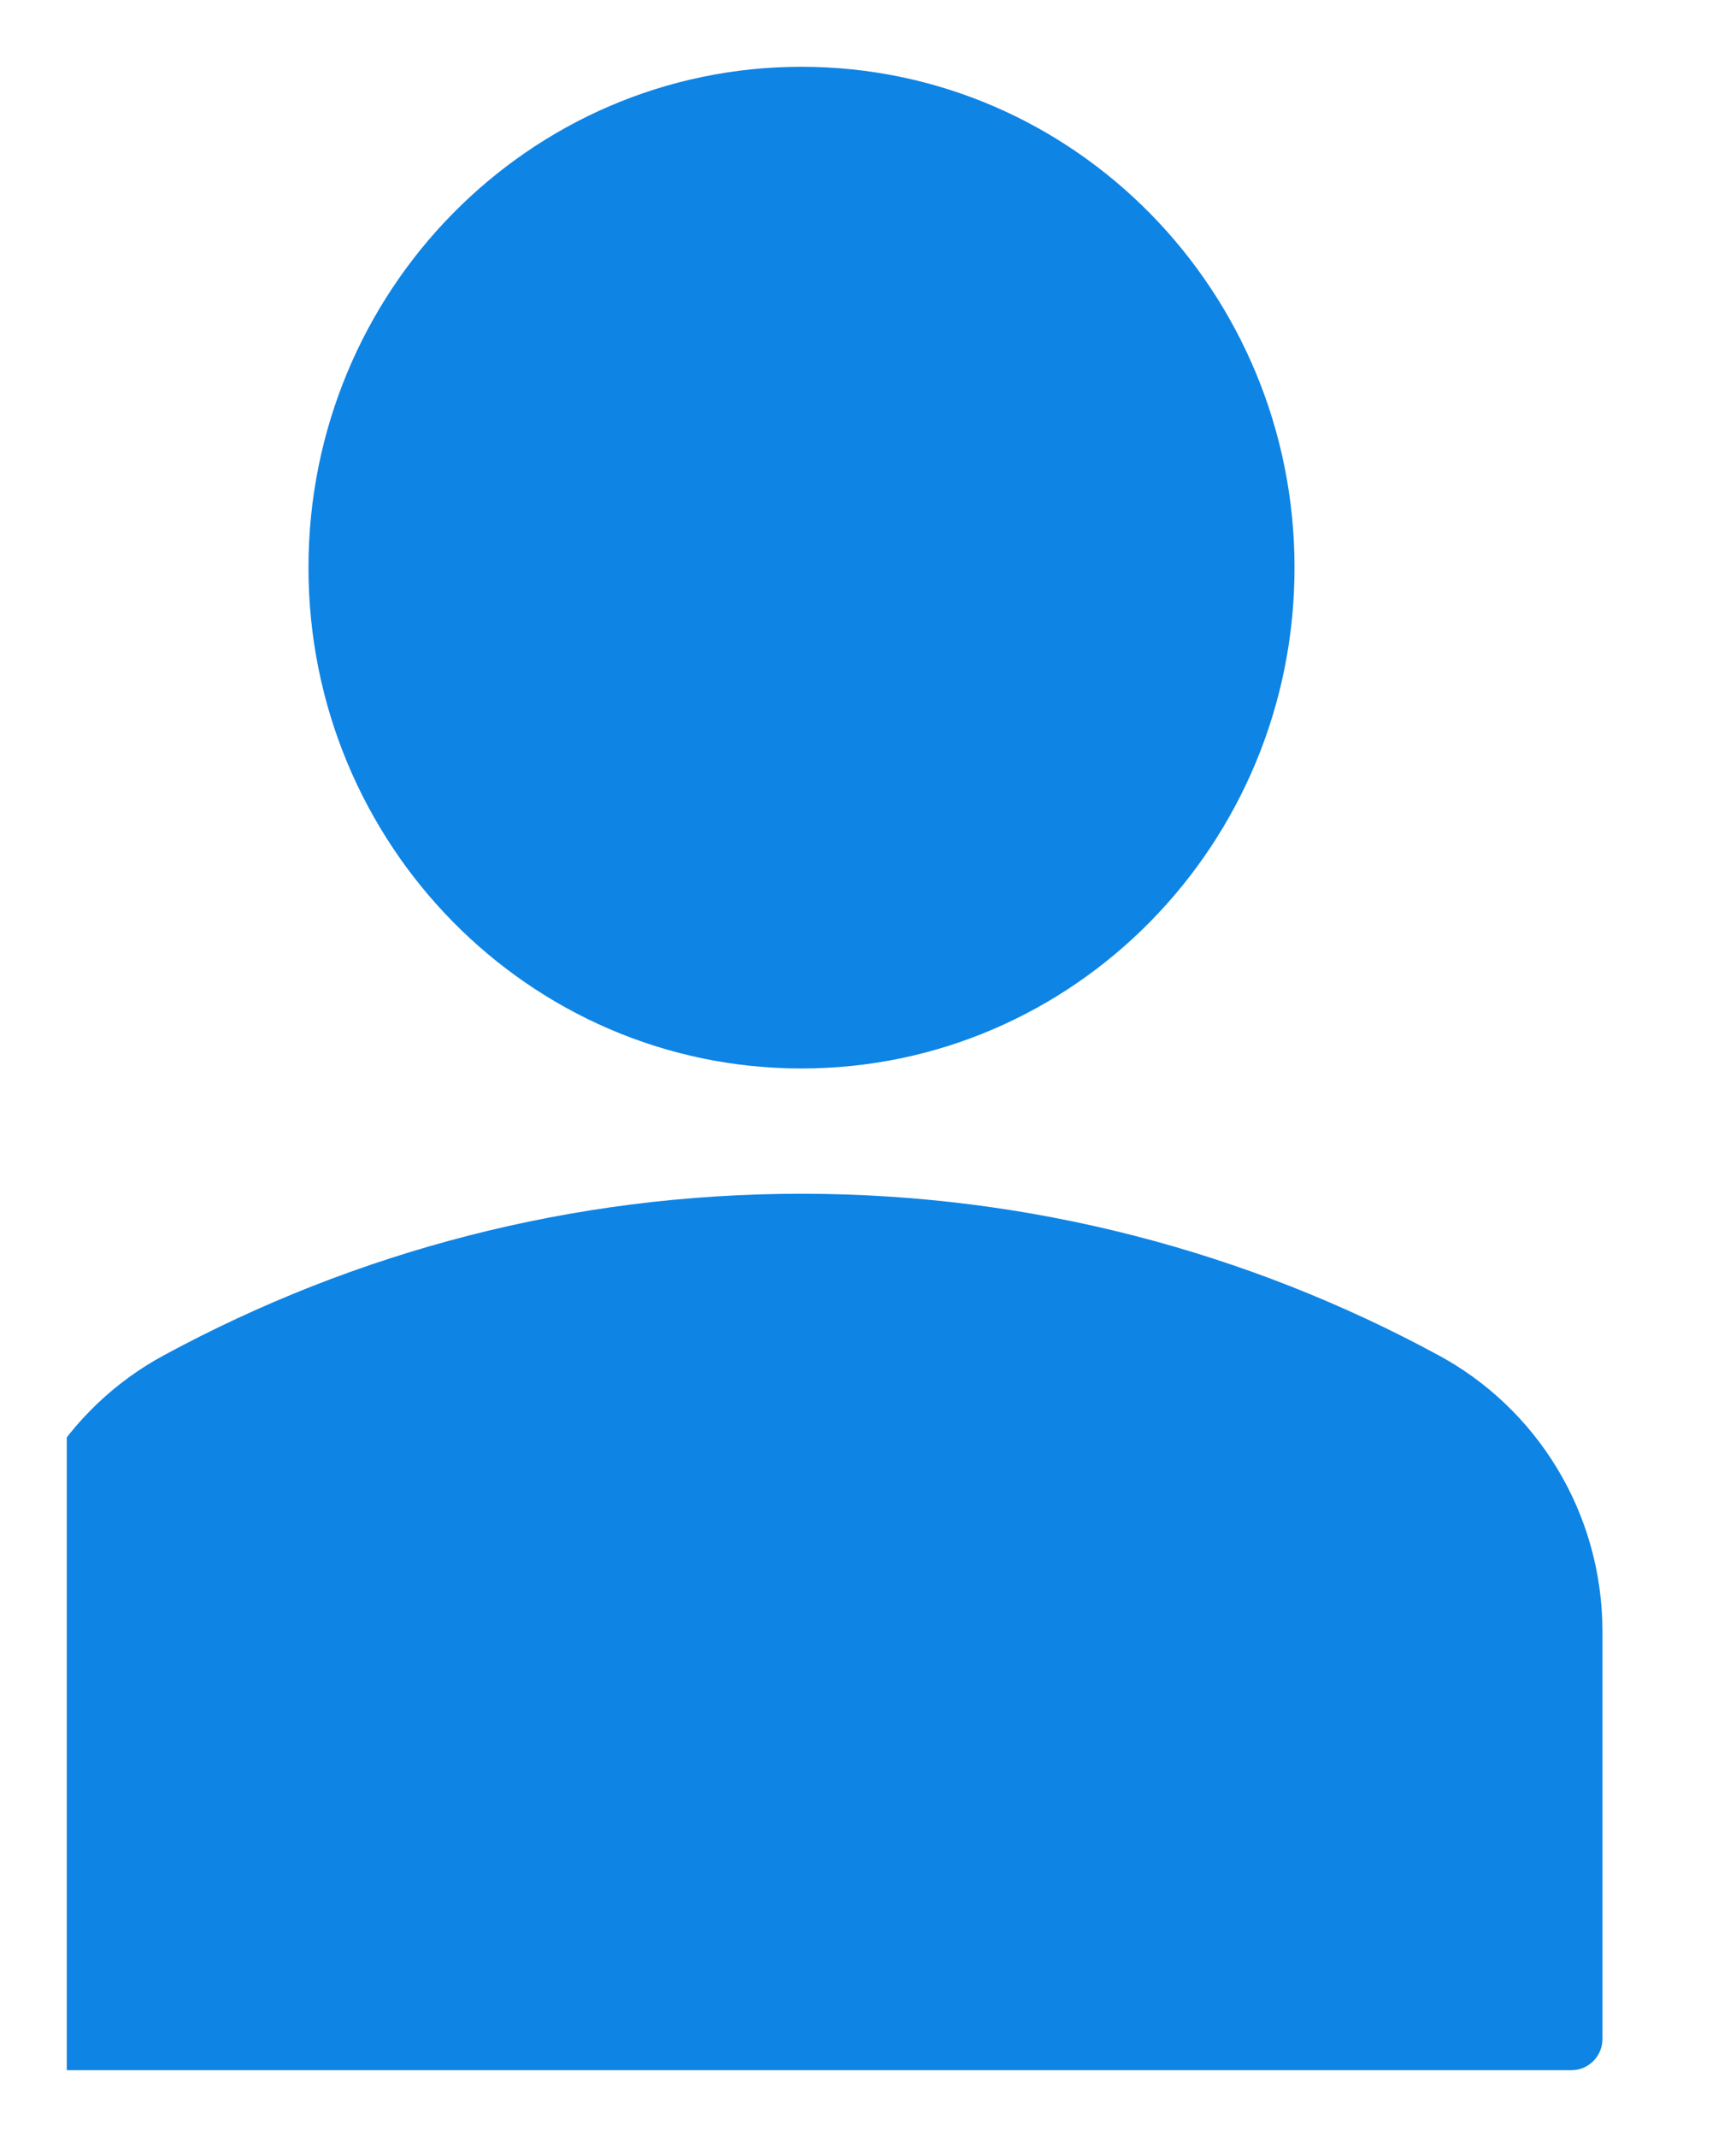 <svg width="13" height="16" viewBox="0 0 13 16" fill="none" xmlns="http://www.w3.org/2000/svg">
<g clip-path="url(#clip0_309_439)">
<path d="M6.002 8C3.963 8 2.31 6.321 2.31 4.25C2.31 2.179 3.963 0.5 6.002 0.5C8.041 0.5 9.694 2.179 9.694 4.25C9.694 6.321 8.041 8 6.002 8Z" fill="#0E84E5"/>
<path d="M0.231 15.5C0.104 15.5 -5.96046e-08 15.395 -5.96046e-08 15.266V12.218C-5.96046e-08 11.319 0.498 10.54 1.23 10.146C2.658 9.373 4.281 8.938 6 8.938C7.719 8.938 9.343 9.373 10.77 10.146C11.502 10.54 12 11.319 12 12.218V15.266C12 15.395 11.896 15.5 11.769 15.5H0.231Z" fill="#0E84E5"/>
</g>
<defs>
<clipPath id="clip0_309_439">
<rect width="12" height="15" fill="white" transform="matrix(-1 0 0 1 12.5 0.5)"/>
</clipPath>
</defs>
</svg>
